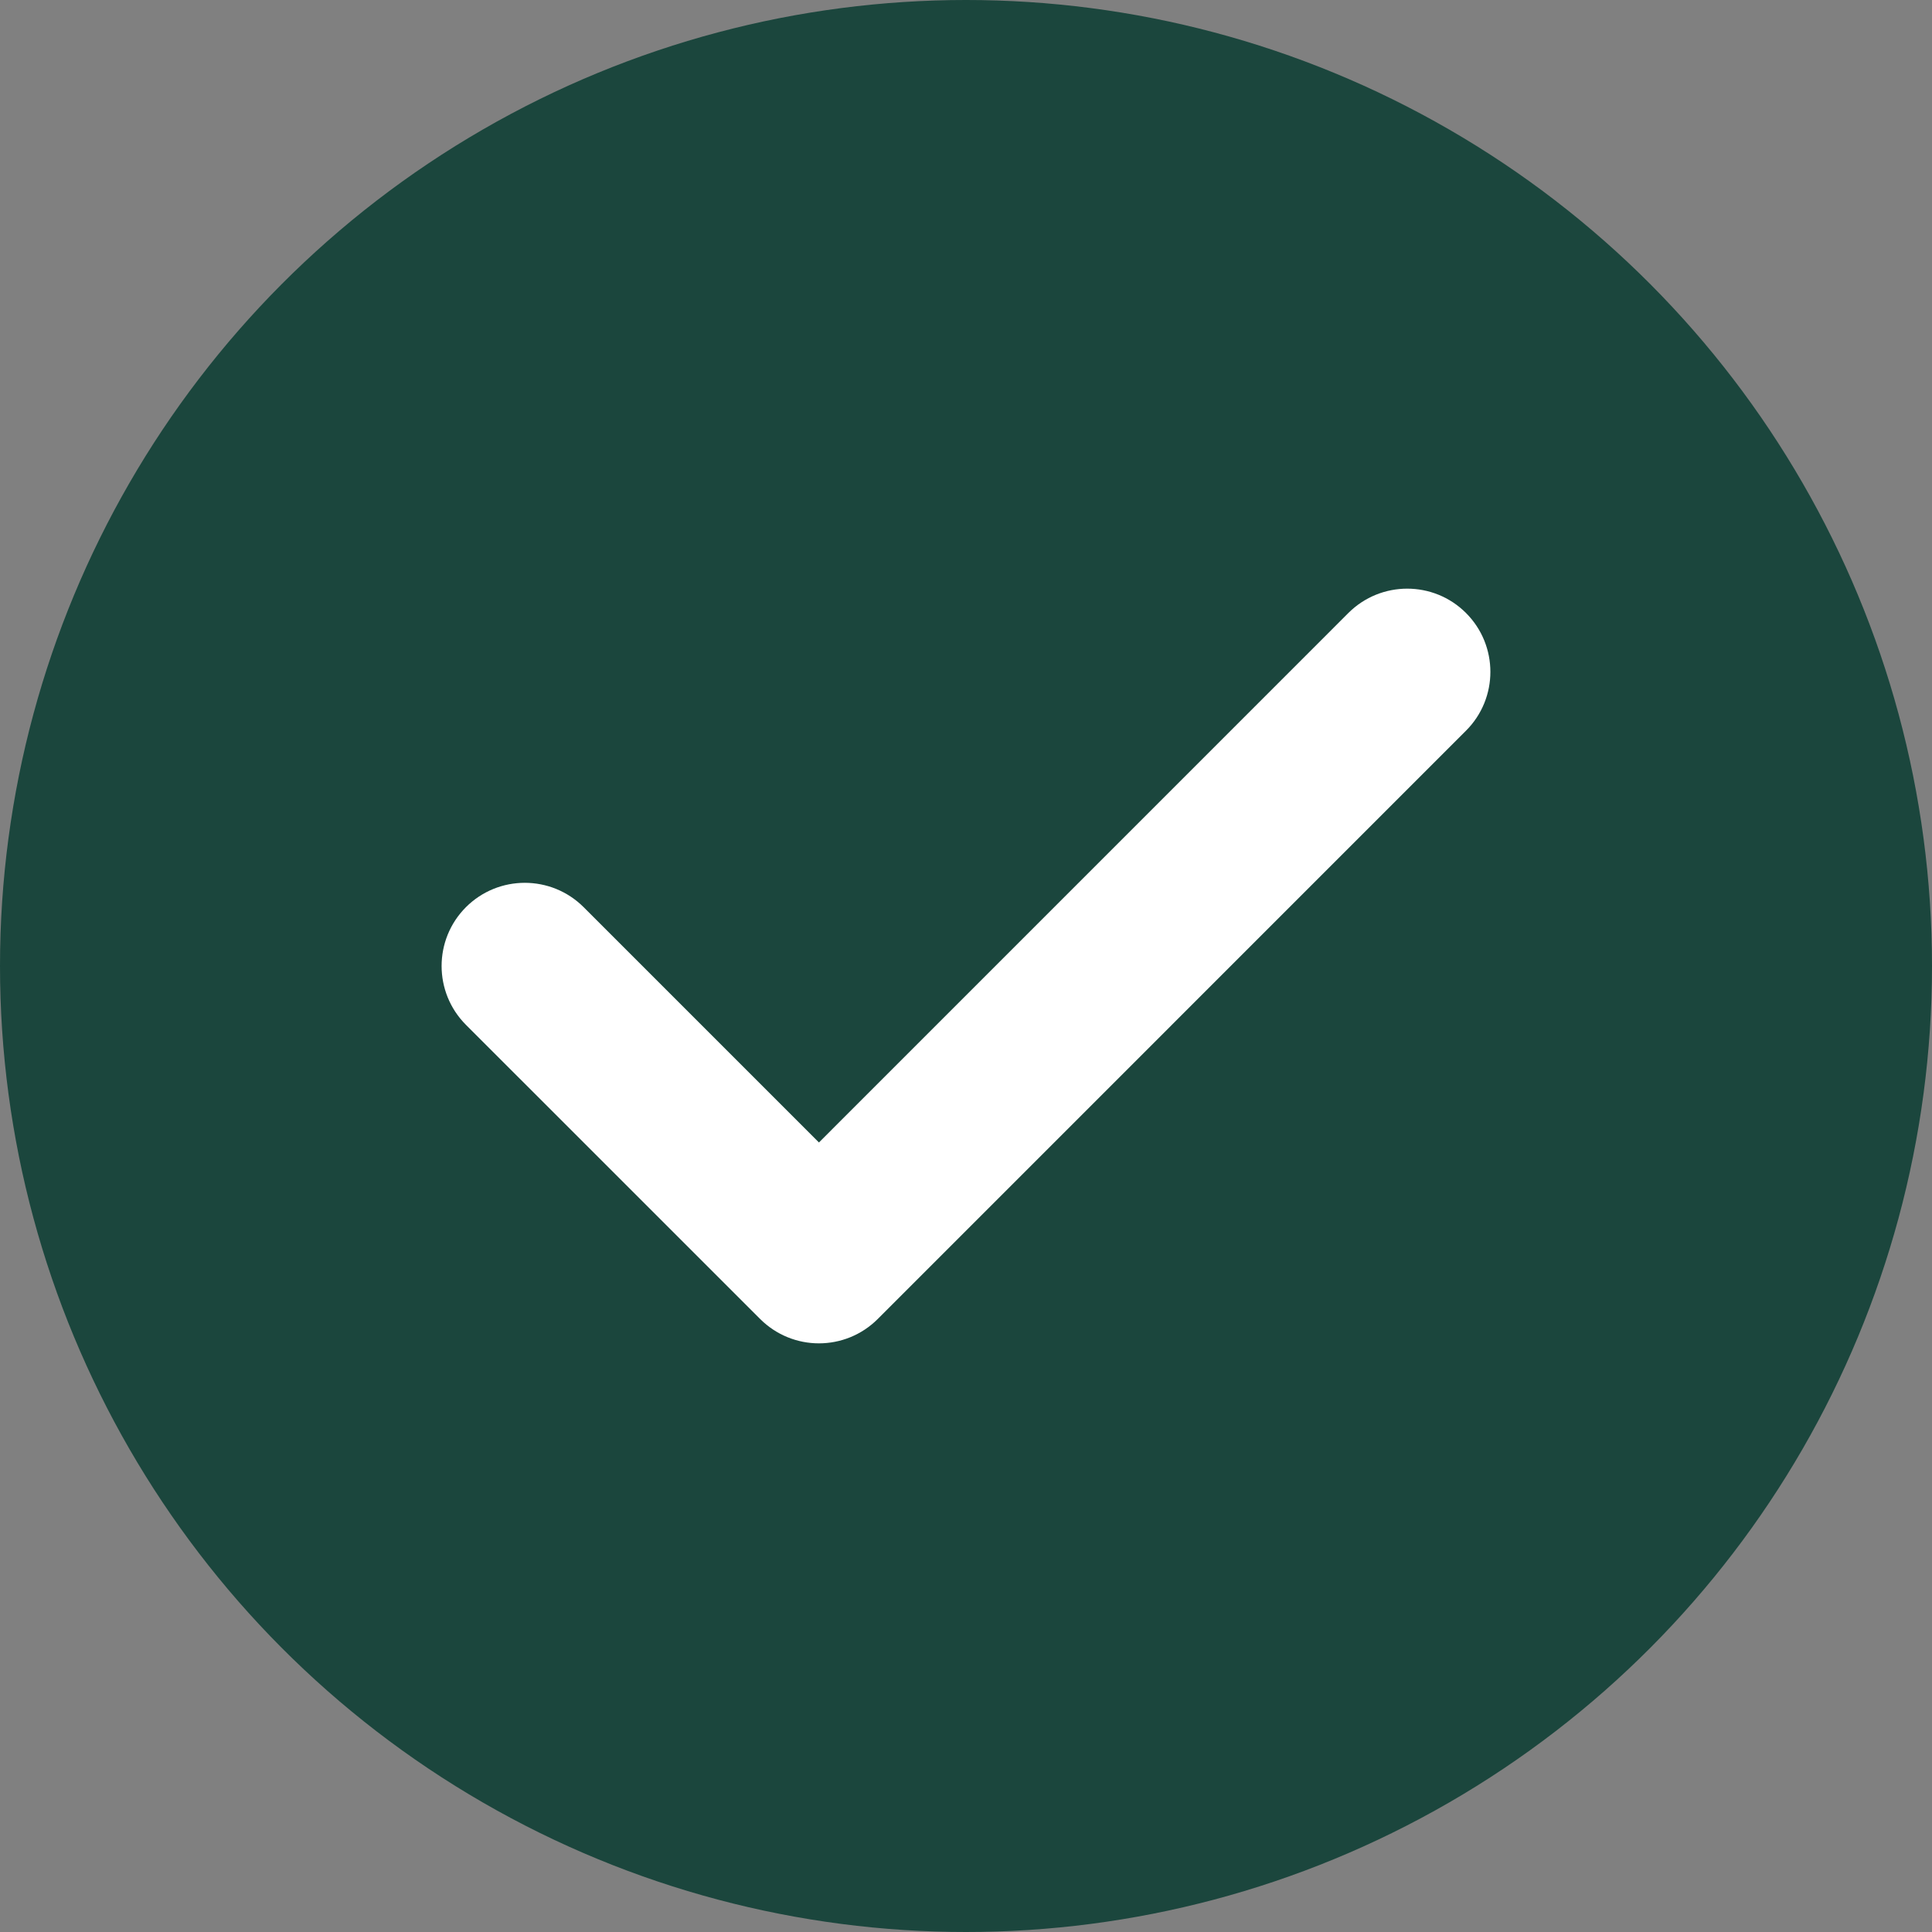 <svg width="35" height="35" viewBox="0 0 35 35" fill="none" xmlns="http://www.w3.org/2000/svg">
<rect x="0" y="0" width="35" height="35" fill="#808080" stroke="none"/>
<circle cx="17.5" cy="17.5" r="17.5" fill="#1B463D"/>
<g clip-path="url(#clip0_174_834)">
<path d="M26.558 11.105C25.971 10.517 25.016 10.517 24.427 11.105L14.836 20.697L10.573 16.434C9.984 15.846 9.03 15.846 8.441 16.434C7.853 17.023 7.853 17.977 8.441 18.566L13.77 23.894C14.064 24.188 14.45 24.336 14.835 24.336C15.221 24.336 15.607 24.189 15.902 23.894L26.558 13.237C27.147 12.649 27.147 11.694 26.558 11.105Z" fill="white"/>
</g>
<defs>
<clipPath id="clip0_174_834">
<rect width="19" height="19" fill="white" transform="translate(8 8)"/>
</clipPath>
</defs>
</svg>
